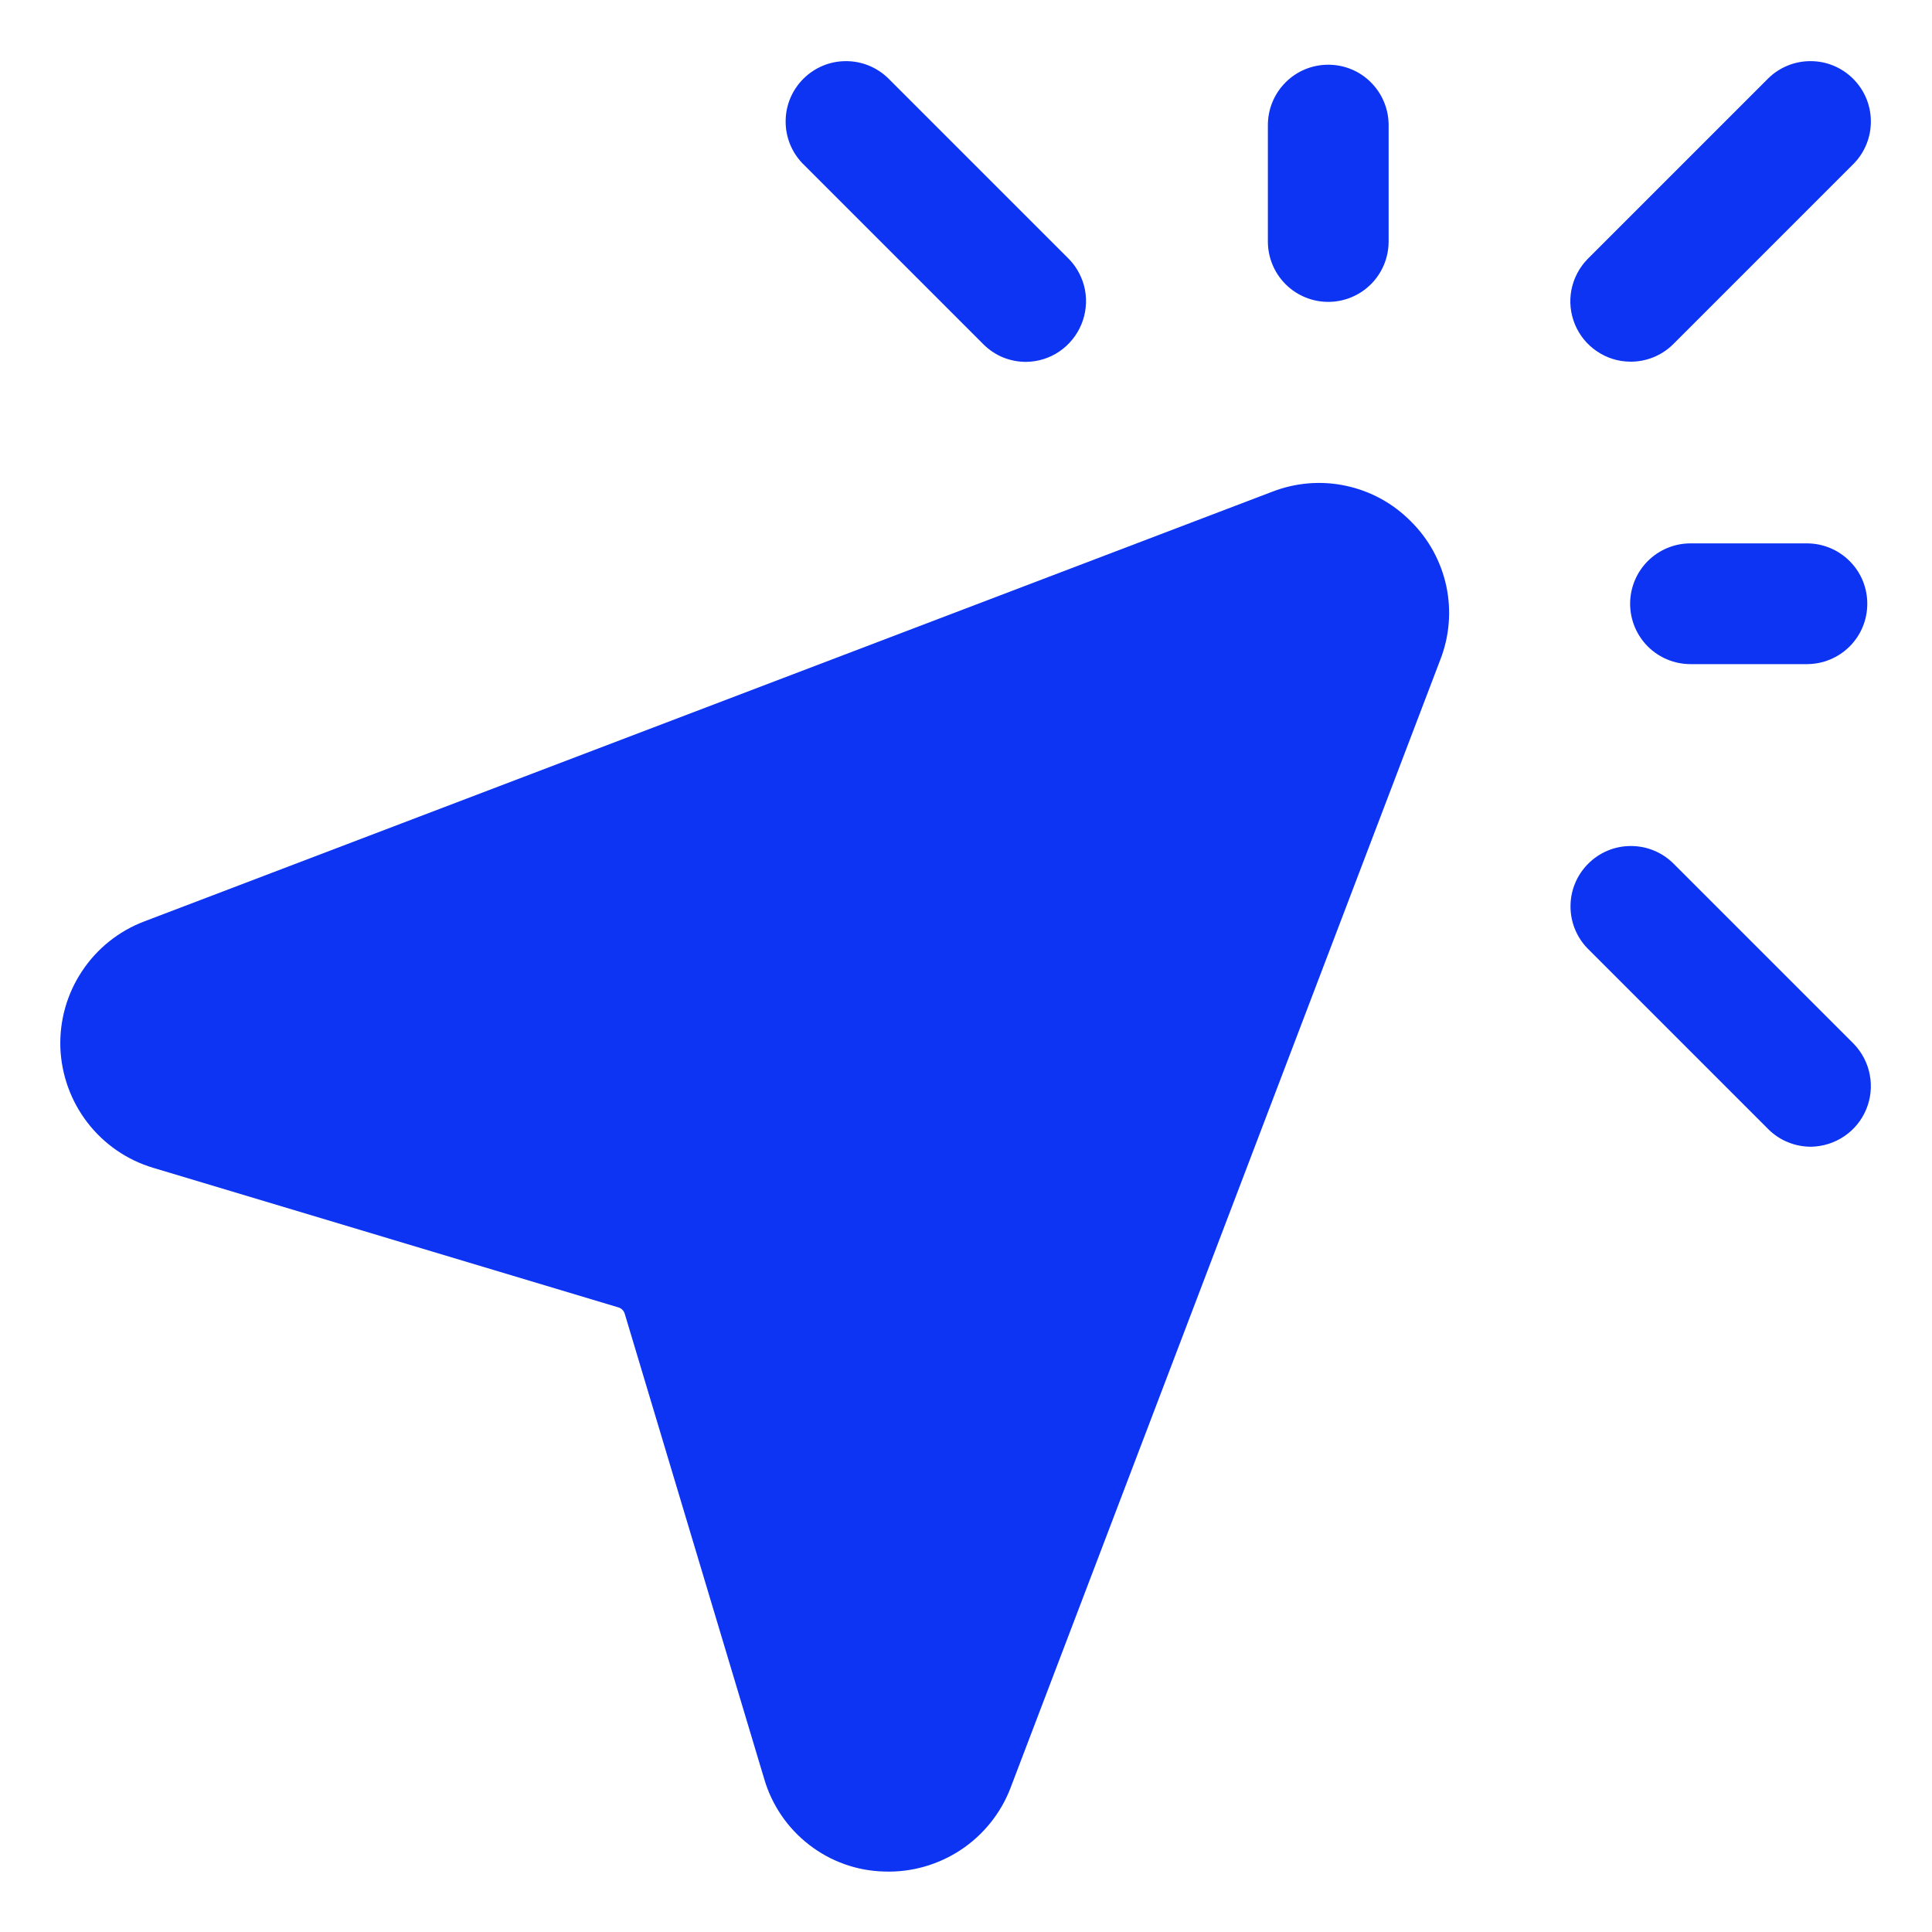 <?xml version="1.0" encoding="UTF-8"?> <svg xmlns="http://www.w3.org/2000/svg" width="20" height="20" viewBox="0 0 20 20" fill="none"><g clip-path="url(#clip0_98_264)"><path d="M16.875 3.744C16.753 3.743 16.633 3.706 16.532 3.637C16.43 3.569 16.351 3.472 16.304 3.359C16.257 3.246 16.244 3.122 16.267 3.002C16.29 2.882 16.348 2.771 16.433 2.683L18.308 0.808C18.426 0.694 18.584 0.631 18.748 0.633C18.912 0.634 19.068 0.7 19.184 0.816C19.3 0.932 19.366 1.088 19.367 1.252C19.369 1.416 19.306 1.574 19.192 1.692L17.317 3.567C17.199 3.682 17.04 3.746 16.875 3.744Z" fill="#0D33F3"></path><path d="M18.705 6.875H17.5C17.334 6.875 17.175 6.809 17.058 6.692C16.941 6.575 16.875 6.416 16.875 6.25C16.875 6.084 16.941 5.925 17.058 5.808C17.175 5.691 17.334 5.625 17.5 5.625H18.705C18.871 5.625 19.03 5.691 19.147 5.808C19.265 5.925 19.33 6.084 19.33 6.25C19.33 6.416 19.265 6.575 19.147 6.692C19.03 6.809 18.871 6.875 18.705 6.875Z" fill="#0D33F3"></path><path d="M13.75 3.125C13.584 3.125 13.425 3.059 13.308 2.942C13.191 2.825 13.125 2.666 13.125 2.5V1.295C13.125 1.129 13.191 0.97 13.308 0.853C13.425 0.735 13.584 0.67 13.75 0.67C13.916 0.67 14.075 0.735 14.192 0.853C14.309 0.97 14.375 1.129 14.375 1.295V2.5C14.375 2.666 14.309 2.825 14.192 2.942C14.075 3.059 13.916 3.125 13.75 3.125Z" fill="#0D33F3"></path><path d="M18.75 11.871C18.668 11.871 18.587 11.856 18.511 11.825C18.435 11.795 18.366 11.749 18.308 11.692L16.433 9.817C16.319 9.699 16.256 9.541 16.258 9.377C16.259 9.213 16.325 9.057 16.441 8.941C16.557 8.825 16.713 8.759 16.877 8.758C17.041 8.756 17.199 8.819 17.317 8.933L19.192 10.808C19.276 10.896 19.334 11.007 19.356 11.127C19.379 11.247 19.366 11.371 19.319 11.484C19.272 11.597 19.193 11.694 19.092 11.762C18.991 11.831 18.872 11.868 18.75 11.871Z" fill="#0D33F3"></path><path d="M10.625 3.746C10.543 3.747 10.462 3.731 10.386 3.701C10.31 3.67 10.241 3.624 10.183 3.567L8.308 1.692C8.194 1.574 8.131 1.416 8.133 1.252C8.134 1.088 8.2 0.932 8.316 0.816C8.432 0.7 8.588 0.634 8.752 0.633C8.916 0.631 9.074 0.694 9.192 0.808L11.067 2.683C11.152 2.771 11.209 2.882 11.232 3.002C11.254 3.122 11.241 3.247 11.194 3.359C11.147 3.472 11.068 3.569 10.967 3.638C10.866 3.707 10.747 3.744 10.625 3.746Z" fill="#0D33F3"></path><path d="M14.604 5.396C14.421 5.211 14.188 5.083 13.933 5.029C13.678 4.974 13.414 4.996 13.171 5.09L1.492 9.539C1.229 9.639 1.004 9.819 0.849 10.054C0.693 10.288 0.615 10.566 0.625 10.847C0.636 11.128 0.734 11.399 0.906 11.622C1.078 11.845 1.315 12.008 1.585 12.089L6.401 13.534C6.417 13.538 6.431 13.547 6.442 13.558C6.454 13.569 6.462 13.584 6.467 13.599L7.911 18.415C7.99 18.686 8.153 18.925 8.376 19.097C8.599 19.27 8.871 19.367 9.153 19.374C9.434 19.384 9.711 19.305 9.946 19.15C10.18 18.995 10.361 18.77 10.461 18.508L14.91 6.829C15.005 6.586 15.026 6.321 14.972 6.067C14.917 5.812 14.79 5.579 14.604 5.396Z" fill="#0D33F3"></path></g><defs><clipPath id="clip0_98_264"><rect width="20" height="20" fill="white"></rect></clipPath></defs></svg> 